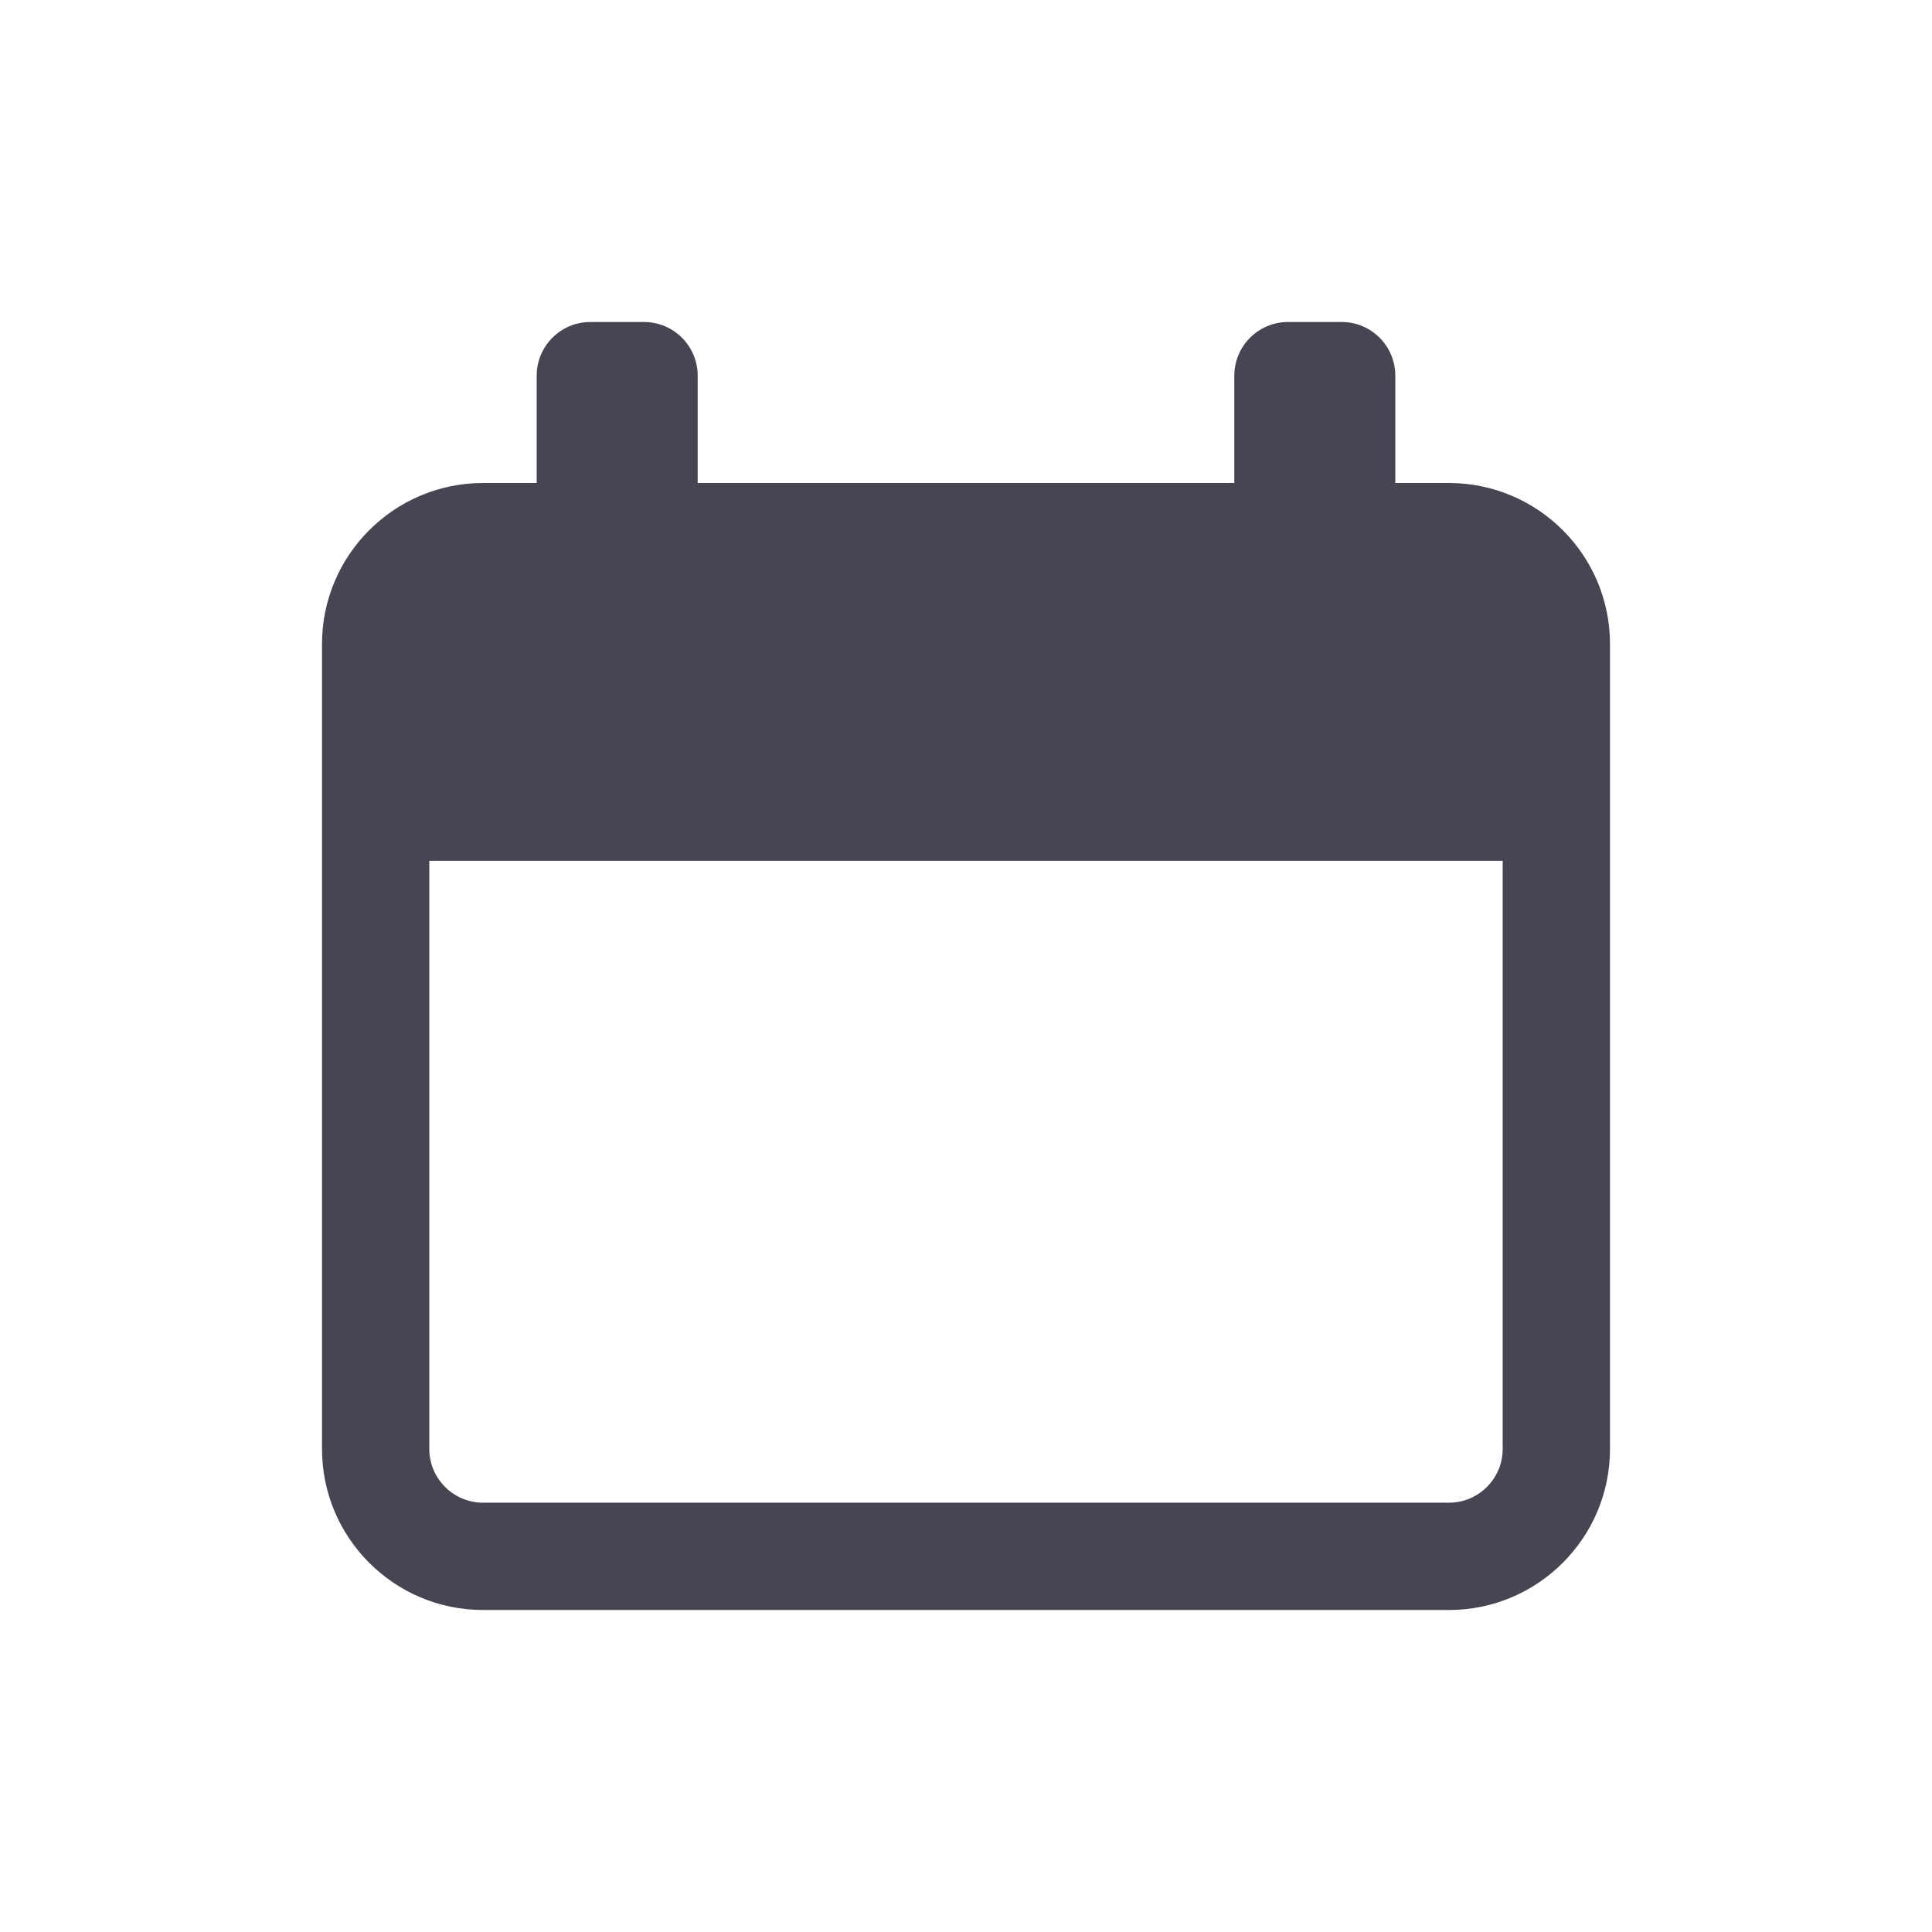 <svg width="24" height="24" viewBox="0 0 24 24" fill="none" xmlns="http://www.w3.org/2000/svg">
<path d="M18 6H17.333V4.667C17.333 4.299 17.035 4 16.667 4H16C15.632 4 15.333 4.299 15.333 4.667V6H8.667V4.667C8.667 4.299 8.368 4 8 4H7.333C6.965 4 6.667 4.299 6.667 4.667V6H6C4.897 6 4 6.897 4 8V18C4 19.103 4.897 20 6 20H18C19.103 20 20 19.103 20 18V8C20 6.897 19.103 6 18 6ZM18.667 18C18.667 18.367 18.367 18.667 18 18.667H6C5.633 18.667 5.333 18.367 5.333 18V10.693H18.667V18Z" fill="#484452"/>
</svg>
